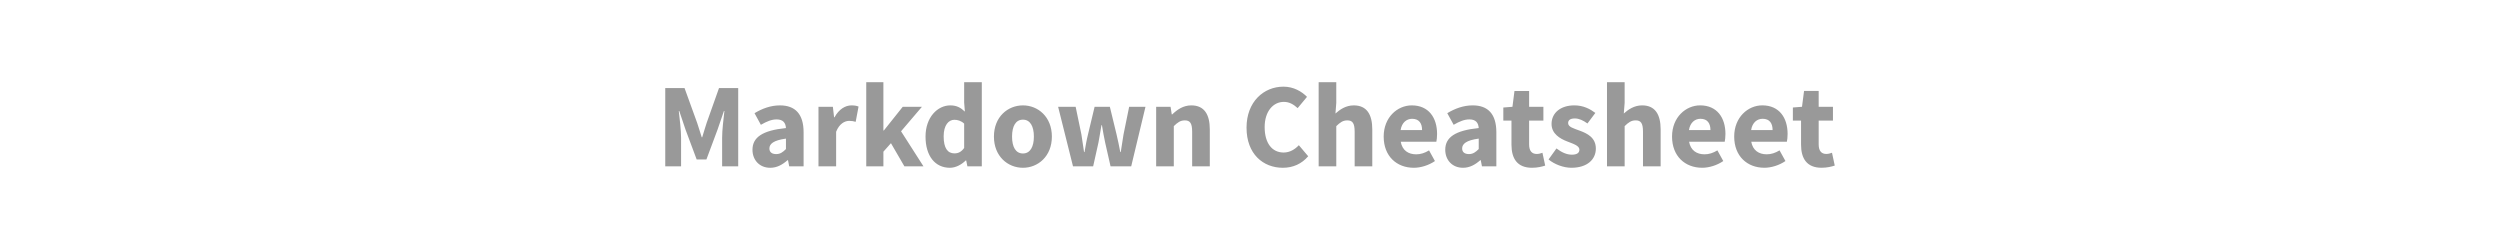 <svg xmlns="http://www.w3.org/2000/svg" width="1000" height="100" viewBox="0 0 1000 100"><rect width="100%" height="100%" fill="none"/><path fill="#999" d="M266.1 66.535h6.33v-11.47c0-3.07-.57-7.63-.91-10.66h.19l2.5 7.44 4.46 11.95h3.89l4.46-11.95 2.55-7.44h.19c-.34 3.03-.91 7.59-.91 10.66v11.47h6.43v-31.3h-7.68l-4.94 13.92c-.63 1.83-1.16 3.84-1.78 5.76h-.19c-.63-1.92-1.2-3.93-1.83-5.76l-5.04-13.92h-7.72Zm42 .58c2.68 0 4.89-1.25 6.91-3.03h.19l.48 2.45h5.76v-13.63c0-7.3-3.36-10.75-9.46-10.75-3.74 0-7.15 1.29-10.17 3.12l2.54 4.65c2.31-1.34 4.27-2.16 6.29-2.16 2.59 0 3.6 1.35 3.74 3.46-9.4.96-13.39 3.69-13.39 8.69 0 4.03 2.74 7.2 7.11 7.2m2.4-5.48c-1.68 0-2.74-.72-2.74-2.25 0-1.83 1.63-3.27 6.62-3.94v4.18c-1.24 1.25-2.3 2.01-3.88 2.01m16.89 4.9h7.06v-13.82c1.25-3.22 3.45-4.37 5.23-4.37 1.01 0 1.73.14 2.59.38l1.15-6.09c-.67-.29-1.48-.48-2.83-.48-2.45 0-5.04 1.53-6.77 4.75h-.19l-.48-4.18h-5.76Zm19.11 0h6.86v-5.86l3.02-3.4 5.38 9.26h7.63l-8.97-14.02 8.35-9.79h-7.68l-7.54 9.46h-.19v-19.3h-6.86Zm33.45.58c2.31 0 4.66-1.25 6.34-2.93h.19l.48 2.35h5.76v-33.65h-7.06v8.11l.29 3.65c-1.63-1.53-3.21-2.49-5.85-2.49-5.04 0-9.89 4.7-9.89 12.48 0 7.77 3.84 12.48 9.74 12.48m1.83-5.76c-2.74 0-4.32-2.12-4.32-6.82 0-4.51 2.01-6.62 4.27-6.62 1.29 0 2.69.38 3.93 1.53v9.75c-1.15 1.58-2.35 2.16-3.88 2.16m27.4 5.76c6 0 11.57-4.56 11.57-12.48s-5.57-12.48-11.57-12.48c-6.04 0-11.61 4.56-11.61 12.48s5.57 12.48 11.61 12.48m0-5.72c-2.92 0-4.36-2.64-4.36-6.76 0-4.13 1.44-6.77 4.36-6.77 2.88 0 4.37 2.64 4.37 6.77 0 4.12-1.49 6.76-4.37 6.76m20.02 5.14h8.06l2.12-9.5c.43-2.21.76-4.42 1.2-6.96h.19c.43 2.54.81 4.75 1.29 6.96l2.16 9.5h8.26l5.71-23.81h-6.53l-2.25 11.04c-.43 2.35-.67 4.66-1.11 7.06h-.19c-.48-2.4-.91-4.71-1.49-7.06l-2.68-11.04h-6.1l-2.64 11.04c-.58 2.26-.96 4.66-1.39 7.06h-.19c-.39-2.4-.68-4.71-1.06-7.06l-2.3-11.04h-7.01Zm33.26 0h7.06v-16.08c1.54-1.49 2.64-2.3 4.42-2.3 2.01 0 2.92 1.05 2.92 4.51v13.87h7.06v-14.78c0-5.96-2.21-9.6-7.39-9.6-3.22 0-5.62 1.68-7.63 3.6h-.2l-.48-3.03h-5.76Zm50.69.58c4.08 0 7.54-1.59 10.13-4.61l-3.74-4.42c-1.54 1.63-3.56 2.93-6.1 2.93-4.61 0-7.58-3.74-7.58-10.18 0-6.28 3.4-10.08 7.68-10.08 2.25 0 3.93 1.06 5.52 2.5l3.74-4.51c-2.11-2.16-5.38-4.08-9.41-4.08-7.92 0-14.78 6.05-14.78 16.41 0 10.52 6.62 16.04 14.54 16.04m14.31-.58h7.05v-16.08c1.54-1.49 2.64-2.3 4.42-2.3 2.01 0 2.93 1.05 2.93 4.51v13.87h7.05v-14.78c0-5.96-2.21-9.6-7.39-9.6-3.22 0-5.57 1.68-7.34 3.26l.33-4.27v-8.26h-7.05Zm38.06.58c2.83 0 6-1.01 8.45-2.69l-2.35-4.27c-1.73 1.05-3.36 1.58-5.14 1.58-3.17 0-5.57-1.58-6.19-5.04h14.25c.15-.58.29-1.87.29-3.12 0-6.48-3.36-11.42-10.13-11.42-5.71 0-11.23 4.75-11.23 12.48 0 7.87 5.23 12.48 12.05 12.48m-5.28-15.08c.48-3.02 2.4-4.51 4.61-4.51 2.83 0 3.98 1.87 3.98 4.51Zm24.96 15.08c2.69 0 4.9-1.25 6.91-3.03h.19l.48 2.45h5.76v-13.63c0-7.3-3.36-10.75-9.45-10.75-3.75 0-7.15 1.29-10.18 3.12l2.55 4.65c2.3-1.34 4.27-2.16 6.28-2.16 2.6 0 3.6 1.35 3.75 3.46-9.41.96-13.39 3.69-13.39 8.69 0 4.03 2.73 7.2 7.1 7.2m2.4-5.48c-1.68 0-2.74-.72-2.74-2.25 0-1.83 1.64-3.27 6.63-3.94v4.18c-1.25 1.25-2.31 2.01-3.89 2.01m25.2 5.48c2.3 0 4.03-.48 5.28-.87l-1.1-5.13c-.63.24-1.49.48-2.26.48-1.87 0-3.07-1.11-3.07-3.8v-9.55h5.71v-5.52h-5.71v-6.33h-5.86l-.81 6.33-3.65.29v5.23h3.26v9.65c0 5.52 2.31 9.22 8.21 9.22m15.74 0c6.39 0 9.8-3.36 9.8-7.68 0-4.37-3.41-6.05-6.44-7.16-2.44-.91-4.65-1.48-4.65-3.02 0-1.2.86-1.87 2.69-1.87 1.68 0 3.31.77 5.04 2.01l3.16-4.22c-2.06-1.54-4.75-3.02-8.4-3.02-5.52 0-9.12 3.02-9.12 7.44 0 3.93 3.41 5.9 6.29 7 2.45.96 4.85 1.68 4.85 3.27 0 1.25-.91 2.01-3.02 2.01-2.02 0-3.99-.86-6.15-2.49l-3.17 4.41c2.4 1.97 6 3.32 9.12 3.32m14.26-.58h7.06v-16.08c1.53-1.49 2.64-2.3 4.41-2.3 2.02 0 2.93 1.05 2.93 4.51v13.87h7.06v-14.78c0-5.96-2.21-9.6-7.4-9.6-3.21 0-5.56 1.68-7.34 3.26l.34-4.27v-8.26h-7.06Zm38.06.58c2.84 0 6-1.01 8.45-2.69l-2.35-4.27c-1.73 1.05-3.36 1.58-5.14 1.58-3.16 0-5.56-1.58-6.19-5.04h14.26c.14-.58.29-1.87.29-3.12 0-6.48-3.36-11.42-10.13-11.42-5.71 0-11.23 4.75-11.23 12.48 0 7.87 5.23 12.48 12.04 12.48m-5.28-15.08c.48-3.02 2.4-4.51 4.61-4.51 2.83 0 3.99 1.87 3.99 4.51Zm30.15 15.08c2.83 0 6-1.01 8.45-2.69l-2.36-4.27c-1.72 1.05-3.36 1.58-5.13 1.58-3.17 0-5.57-1.58-6.19-5.04h14.25c.15-.58.29-1.87.29-3.12 0-6.48-3.36-11.42-10.13-11.42-5.71 0-11.23 4.75-11.23 12.48 0 7.87 5.23 12.48 12.05 12.48m-5.28-15.08c.48-3.02 2.4-4.51 4.61-4.51 2.83 0 3.98 1.87 3.98 4.51Zm28.17 15.08c2.31 0 4.04-.48 5.28-.87l-1.1-5.13c-.62.24-1.49.48-2.26.48-1.87 0-3.07-1.11-3.07-3.8v-9.55h5.71v-5.52h-5.71v-6.33h-5.85l-.82 6.33-3.65.29v5.23h3.27v9.65c0 5.52 2.3 9.22 8.2 9.22"/></svg>